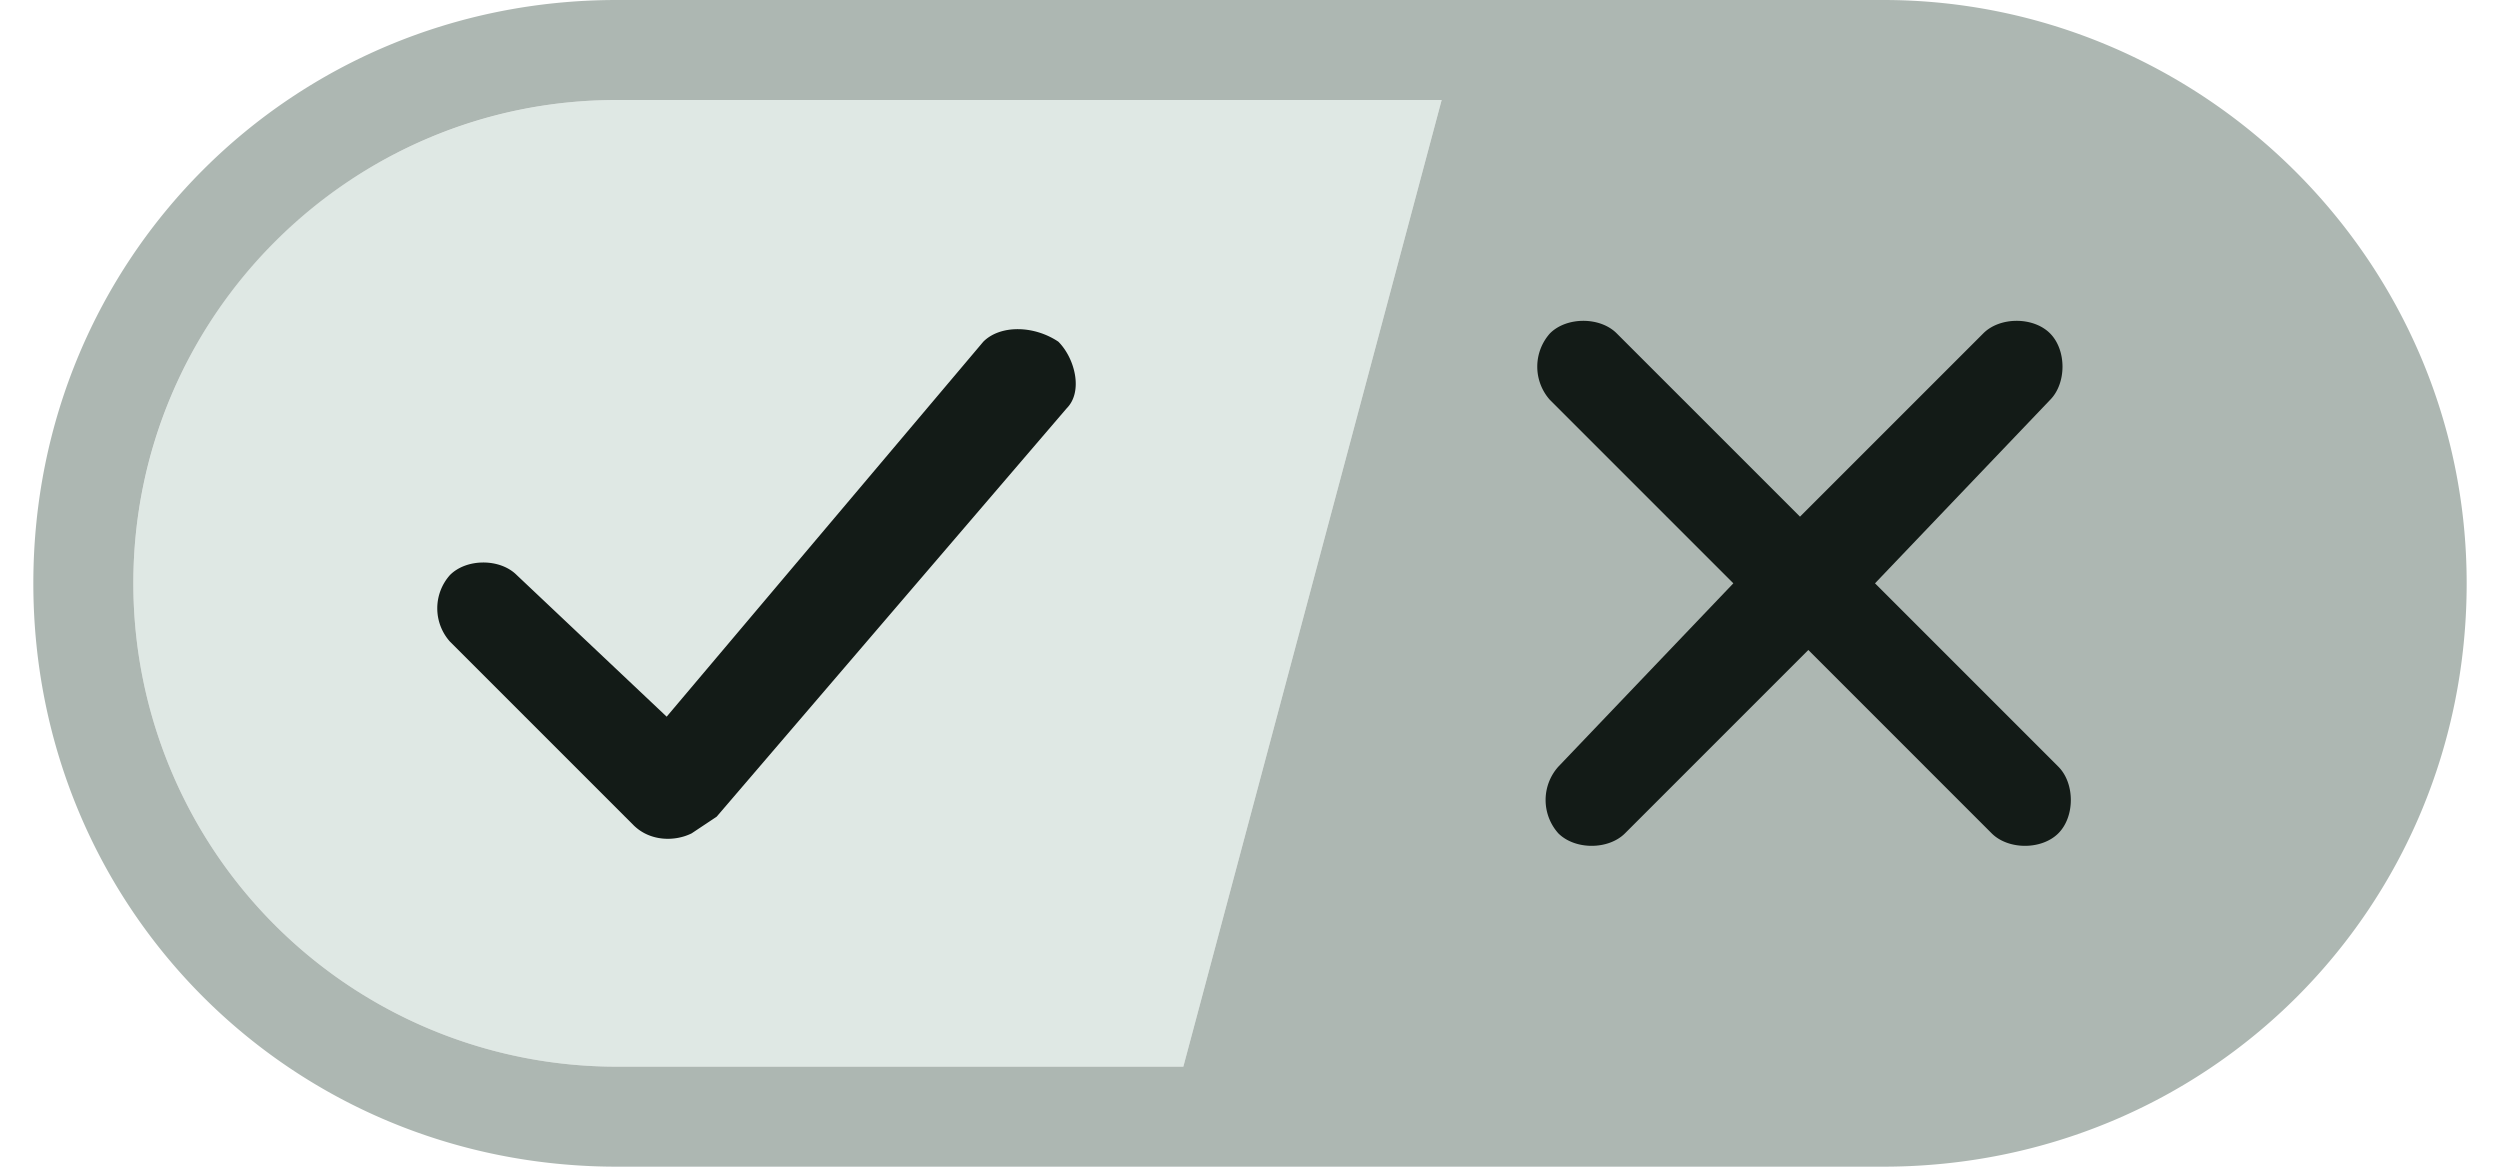 <svg xmlns="http://www.w3.org/2000/svg" viewBox="0 0 30 14">
	<path d="M7.4 12.8h6.8l3.1-11.6H7.4a5.8 5.8 0 0 0 0 11.6z" fill="#dfe8e4"/>
	<path d="M22.6 0H7.4c-3.9 0-7 3.1-7 7s3.1 7 7 7h15.2c3.9 0 7-3.1 7-7s-3.2-7-7-7zm-21 7c0-3.2 2.6-5.8 5.8-5.8h9.9l-3.1 11.6H7.4A5.8 5.8 0 0 1 1.6 7z" fill="#adb7b2"/>
	<path d="M24.6 4c.2.2.2.6 0 .8L22.5 7l2.2 2.2c.2.2.2.6 0 .8-.2.2-.6.2-.8 0l-2.2-2.2-2.2 2.2c-.2.2-.6.2-.8 0a.6.6 0 0 1 0-.8L20.8 7l-2.2-2.2a.6.6 0 0 1 0-.8c.2-.2.6-.2.8 0l2.2 2.2L23.8 4c.2-.2.6-.2.8 0z" fill="#131b17"/>
	<path d="M12.7 4.1c.2.2.3.6.1.8L8.6 9.8l-.3.2c-.2.1-.5.1-.7-.1L5.4 7.7a.6.6 0 0 1 0-.8c.2-.2.6-.2.8 0L8 8.6l3.8-4.5c.2-.2.6-.2.9 0z" fill="#131b17"/>
</svg>